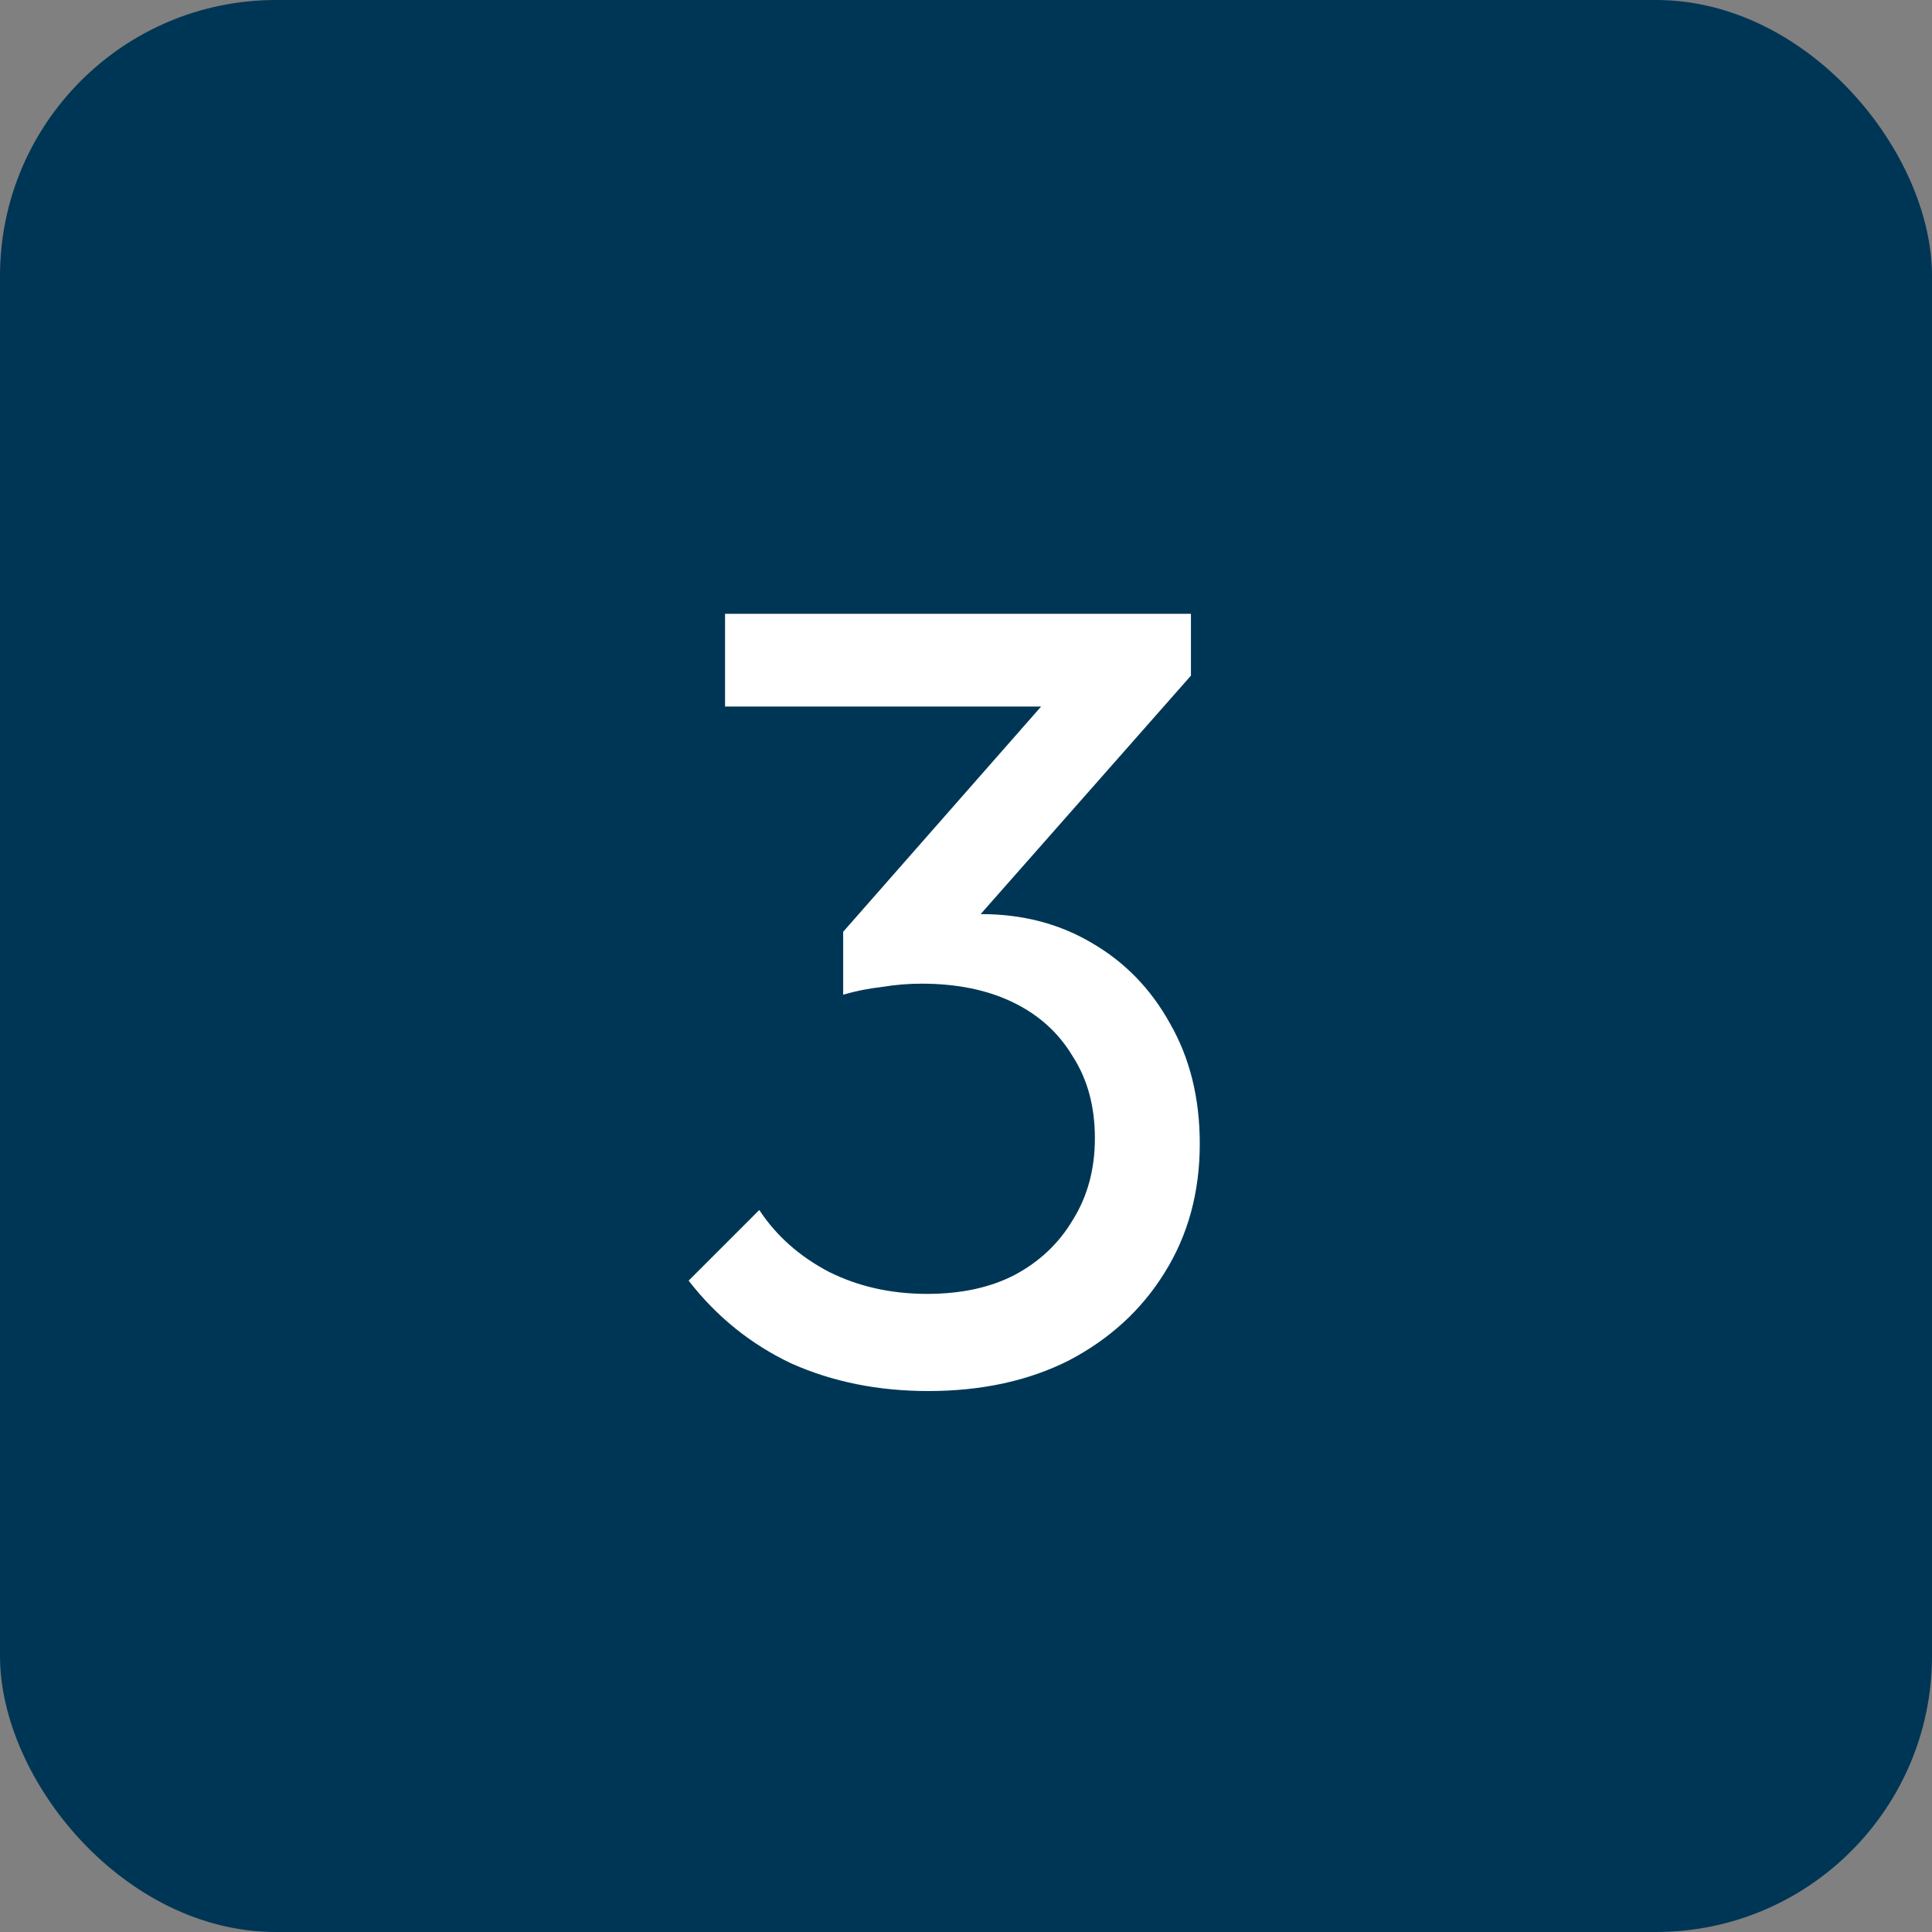 <svg width="56" height="56" viewBox="0 0 56 56" fill="none" xmlns="http://www.w3.org/2000/svg">
<rect x="0" y="0" width="56" height="56" fill="#808080" stroke="none"/>
<rect width="56" height="56" rx="8" fill="#003655"/>
<path d="M26.904 40.32C25.453 40.32 24.131 40.053 22.936 39.52C21.763 38.965 20.771 38.165 19.96 37.12L22.008 35.072C22.499 35.819 23.171 36.416 24.024 36.864C24.877 37.291 25.827 37.504 26.872 37.504C27.853 37.504 28.696 37.323 29.4 36.96C30.125 36.576 30.691 36.043 31.096 35.36C31.523 34.677 31.736 33.888 31.736 32.992C31.736 32.075 31.523 31.285 31.096 30.624C30.691 29.941 30.115 29.419 29.368 29.056C28.621 28.693 27.736 28.512 26.712 28.512C26.328 28.512 25.944 28.544 25.56 28.608C25.176 28.651 24.803 28.725 24.44 28.832L25.72 27.104C26.125 26.912 26.563 26.763 27.032 26.656C27.501 26.549 27.971 26.496 28.44 26.496C29.635 26.496 30.701 26.773 31.64 27.328C32.6 27.883 33.357 28.661 33.912 29.664C34.488 30.667 34.776 31.829 34.776 33.152C34.776 34.56 34.435 35.808 33.752 36.896C33.091 37.963 32.173 38.805 31 39.424C29.827 40.021 28.461 40.32 26.904 40.32ZM24.44 28.832V27.008L30.936 19.616L34.52 19.584L27.832 27.168L24.44 28.832ZM21.016 20.48V17.792H34.52V19.584L31.896 20.48H21.016Z" fill="white"/>
</svg>
